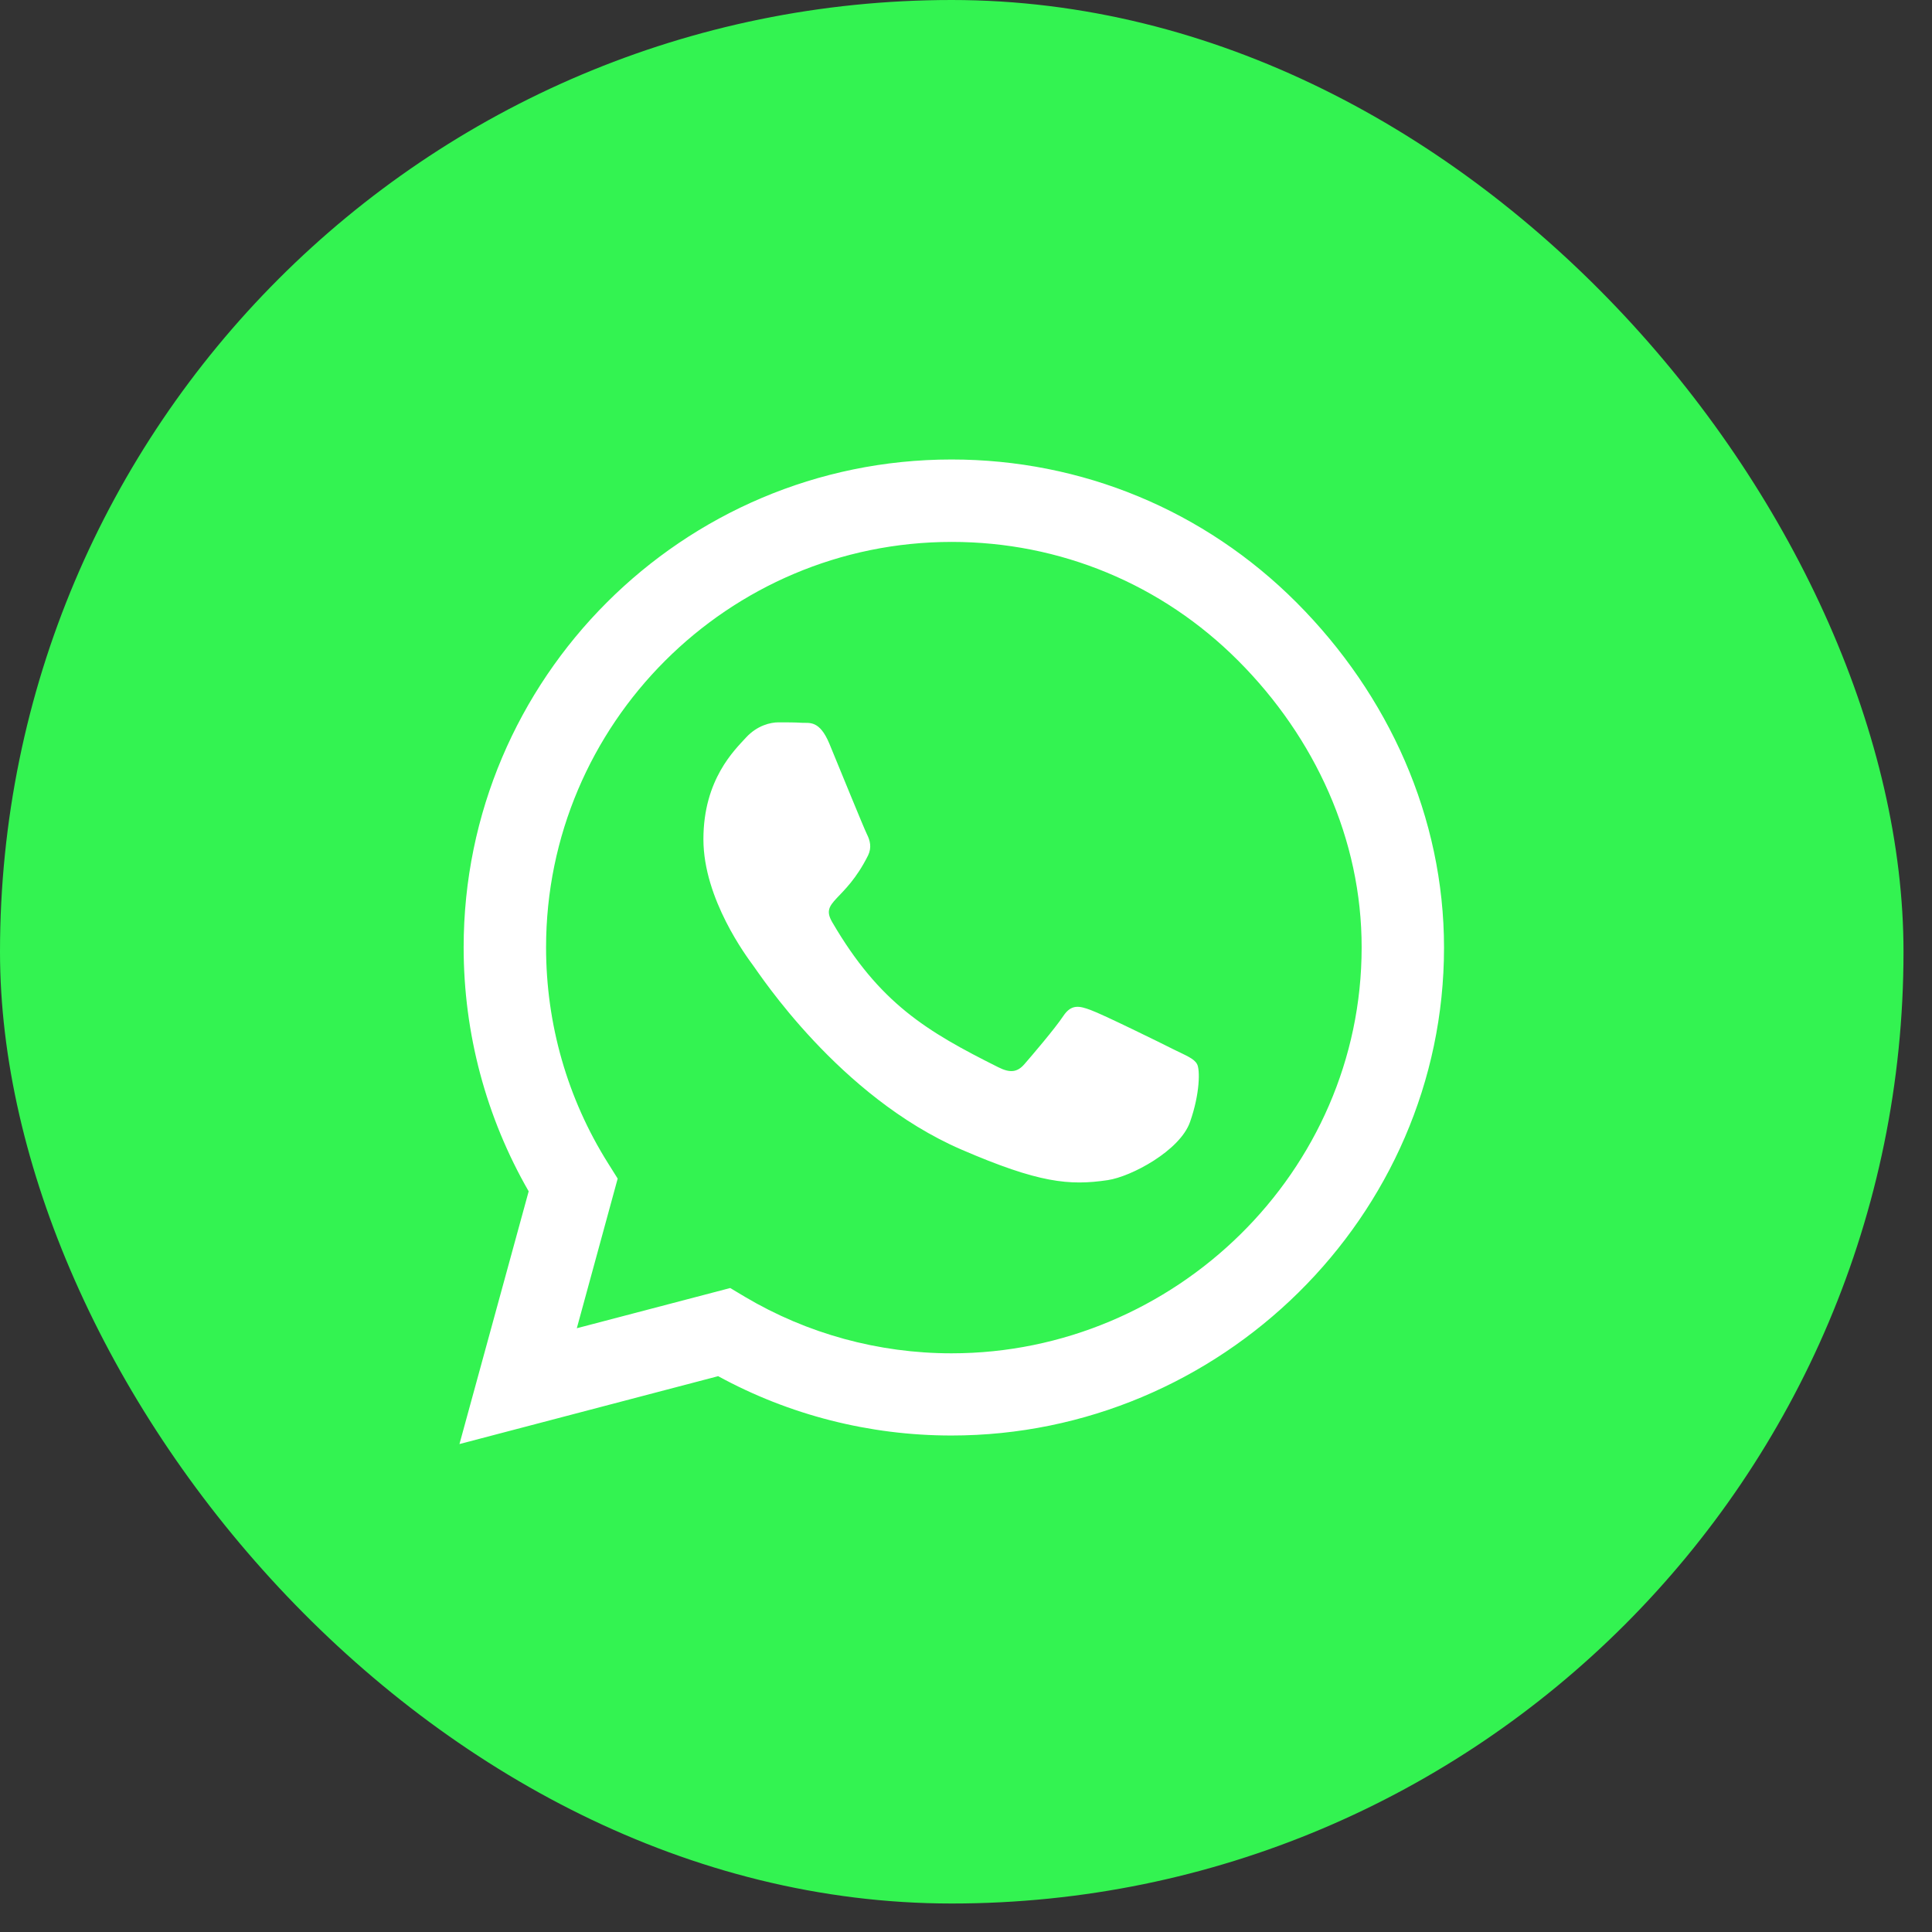 <?xml version="1.0" encoding="UTF-8"?> <svg xmlns="http://www.w3.org/2000/svg" width="59" height="59" viewBox="0 0 59 59" fill="none"><rect x="0" y="0" width="59" height="59" fill="#333333" stroke="none"/><rect width="58.13" height="58.13" rx="29.065" fill="#33F351"></rect><path d="M39.595 18.401C36.783 15.583 33.038 14.032 29.058 14.032C20.843 14.032 14.159 20.717 14.159 28.932C14.159 31.556 14.843 34.12 16.145 36.381L14.031 44.099L21.931 42.026C24.105 43.214 26.555 43.838 29.051 43.838H29.058C37.266 43.838 44.098 37.153 44.098 28.938C44.098 24.958 42.407 21.22 39.595 18.401ZM29.058 41.328C26.83 41.328 24.649 40.73 22.749 39.603L22.3 39.334L17.615 40.562L18.863 35.992L18.568 35.522C17.327 33.549 16.676 31.274 16.676 28.932C16.676 22.106 22.233 16.549 29.065 16.549C32.374 16.549 35.481 17.838 37.816 20.18C40.152 22.522 41.588 25.63 41.582 28.938C41.582 35.77 35.884 41.328 29.058 41.328ZM35.85 32.052C35.481 31.864 33.649 30.965 33.306 30.844C32.964 30.717 32.716 30.656 32.468 31.032C32.219 31.408 31.508 32.24 31.286 32.495C31.072 32.744 30.85 32.777 30.481 32.589C28.293 31.495 26.857 30.636 25.414 28.16C25.031 27.502 25.796 27.549 26.508 26.126C26.629 25.878 26.568 25.663 26.474 25.475C26.38 25.287 25.635 23.455 25.327 22.71C25.025 21.985 24.716 22.086 24.488 22.073C24.273 22.059 24.025 22.059 23.776 22.059C23.528 22.059 23.125 22.153 22.783 22.522C22.441 22.898 21.481 23.797 21.481 25.63C21.481 27.462 22.817 29.234 22.998 29.482C23.186 29.73 25.622 33.489 29.36 35.106C31.723 36.126 32.649 36.214 33.83 36.039C34.548 35.932 36.031 35.14 36.34 34.267C36.649 33.395 36.649 32.65 36.555 32.495C36.468 32.328 36.219 32.234 35.85 32.052Z" fill="white"></path></svg> 